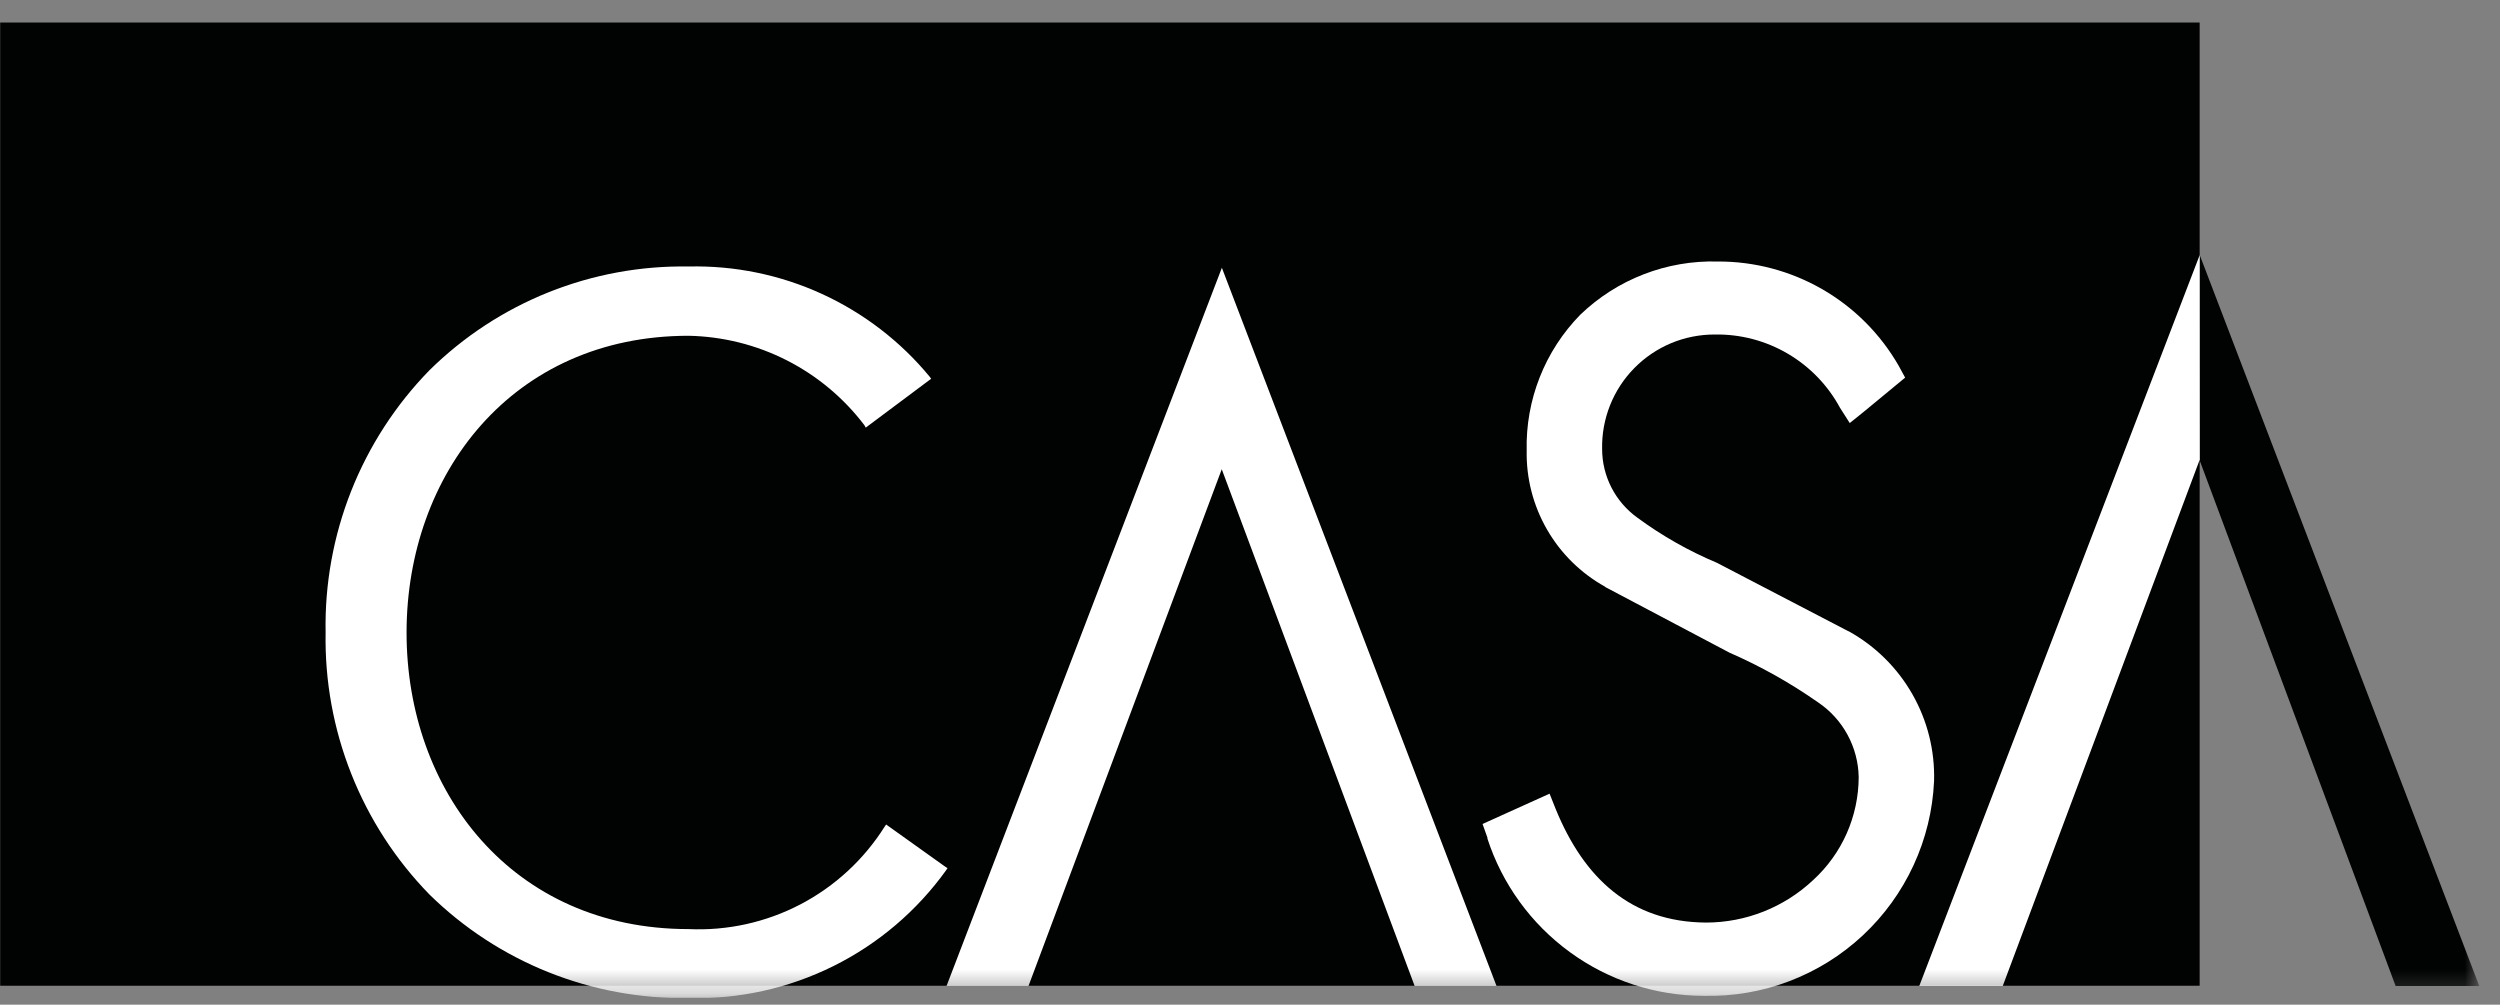 <svg width="107" height="43" viewBox="0 0 107 43" fill="none" xmlns="http://www.w3.org/2000/svg">
<rect x="0" y="0" width="107" height="43" fill="#808080" stroke="none"/>
<g clip-path="url(#clip0_386_2827)">
<g clip-path="url(#clip1_386_2827)">
<g clip-path="url(#clip2_386_2827)">
<path d="M94.145 0.963H0.008V42.19H94.145V0.963Z" fill="#010202"></path>
<mask id="mask0_386_2827" style="mask-type:luminance" maskUnits="userSpaceOnUse" x="0" y="0" width="107" height="43">
<path d="M106.109 0.967H0.01V42.713H106.109V0.967Z" fill="white"></path>
</mask>
<g mask="url(#mask0_386_2827)">
<path d="M18.379 38.283C16.933 36.8 15.796 35.045 15.034 33.119C14.271 31.194 13.898 29.136 13.936 27.065C13.897 24.995 14.27 22.937 15.032 21.011C15.795 19.086 16.932 17.331 18.379 15.848C19.84 14.407 21.573 13.272 23.479 12.509C25.384 11.747 27.422 11.372 29.473 11.406C31.439 11.36 33.389 11.761 35.177 12.579C36.965 13.398 38.544 14.611 39.794 16.128L39.854 16.21L37.054 18.302L36.998 18.201C36.114 17.035 34.978 16.085 33.675 15.422C32.372 14.759 30.935 14.4 29.473 14.371C21.919 14.371 17.406 20.29 17.401 27.068C17.397 33.847 21.911 39.765 29.466 39.765C31.13 39.843 32.785 39.477 34.262 38.705C35.738 37.932 36.983 36.782 37.869 35.371L37.926 35.289L40.475 37.108L40.554 37.154L40.502 37.235C39.251 38.982 37.591 40.395 35.667 41.35C33.743 42.306 31.613 42.775 29.466 42.716C27.416 42.748 25.381 42.373 23.477 41.612C21.574 40.851 19.841 39.719 18.379 38.283Z" fill="white"></path>
</g>
<mask id="mask1_386_2827" style="mask-type:luminance" maskUnits="userSpaceOnUse" x="0" y="0" width="107" height="43">
<path d="M106.109 0.967H0.01V42.713H106.109V0.967Z" fill="white"></path>
</mask>
<g mask="url(#mask1_386_2827)">
<path d="M63.668 35.87L63.453 35.266L66.322 33.969L66.587 34.635C67.796 37.585 69.796 39.466 73.021 39.486C74.724 39.484 76.362 38.834 77.602 37.668C78.214 37.109 78.703 36.429 79.039 35.671C79.374 34.913 79.549 34.094 79.552 33.266C79.542 32.631 79.378 32.008 79.075 31.45C78.772 30.891 78.339 30.415 77.812 30.06C76.621 29.226 75.35 28.513 74.018 27.932L68.709 25.127L68.695 25.109C67.661 24.534 66.802 23.689 66.212 22.663C65.621 21.638 65.32 20.471 65.342 19.288C65.316 18.213 65.506 17.145 65.901 16.145C66.295 15.145 66.887 14.235 67.639 13.467C68.42 12.717 69.341 12.129 70.351 11.739C71.361 11.348 72.438 11.163 73.52 11.193C75.091 11.186 76.635 11.596 77.996 12.38C79.357 13.165 80.485 14.296 81.266 15.659L81.54 16.162L79.782 17.614L79.169 18.107L78.75 17.45C78.23 16.488 77.455 15.687 76.511 15.134C75.567 14.582 74.49 14.299 73.396 14.317C72.755 14.315 72.12 14.44 71.528 14.686C70.937 14.933 70.4 15.295 69.951 15.752C69.501 16.208 69.147 16.75 68.91 17.346C68.673 17.942 68.558 18.578 68.571 19.219C68.571 19.792 68.708 20.356 68.969 20.866C69.23 21.375 69.608 21.816 70.072 22.151C71.128 22.93 72.272 23.579 73.482 24.087L79.097 27.01L79.125 27.019C80.263 27.65 81.206 28.582 81.85 29.713C82.495 30.844 82.816 32.13 82.778 33.431C82.664 35.946 81.569 38.317 79.728 40.035C77.888 41.753 75.447 42.681 72.93 42.622H72.904C70.85 42.616 68.849 41.961 67.189 40.75C65.528 39.54 64.293 37.836 63.658 35.882" fill="white"></path>
</g>
<mask id="mask2_386_2827" style="mask-type:luminance" maskUnits="userSpaceOnUse" x="0" y="0" width="107" height="43">
<path d="M106.109 0.967H0.01V42.713H106.109V0.967Z" fill="white"></path>
</mask>
<g mask="url(#mask2_386_2827)">
<path d="M52.296 11.461L40.512 42.199H44.02L52.291 20.083L60.547 42.199H64.051L52.296 11.461Z" fill="white"></path>
</g>
<mask id="mask3_386_2827" style="mask-type:luminance" maskUnits="userSpaceOnUse" x="0" y="0" width="107" height="43">
<path d="M106.109 0.967H0.01V42.713H106.109V0.967Z" fill="white"></path>
</mask>
<g mask="url(#mask3_386_2827)">
<path d="M94.148 10.914V19.711L102.533 42.201H106.112L94.148 10.914Z" fill="#010202"></path>
</g>
<mask id="mask4_386_2827" style="mask-type:luminance" maskUnits="userSpaceOnUse" x="0" y="0" width="107" height="43">
<path d="M106.109 0.967H0.01V42.713H106.109V0.967Z" fill="white"></path>
</mask>
<g mask="url(#mask4_386_2827)">
<path d="M94.148 10.914L82.144 42.201H85.717L94.141 19.693L94.151 19.711L94.148 10.914Z" fill="white"></path>
</g>
</g>
</g>
</g>
<defs>
<clipPath id="clip0_386_2827">
<rect width="106.119" height="41.746" fill="white" transform="translate(0 0.963)"></rect>
</clipPath>
<clipPath id="clip1_386_2827">
<rect width="106.119" height="41.746" fill="white" transform="translate(0 0.963)"></rect>
</clipPath>
<clipPath id="clip2_386_2827">
<rect width="106.099" height="41.746" fill="white" transform="translate(0.008 0.963)"></rect>
</clipPath>
</defs>
</svg>
